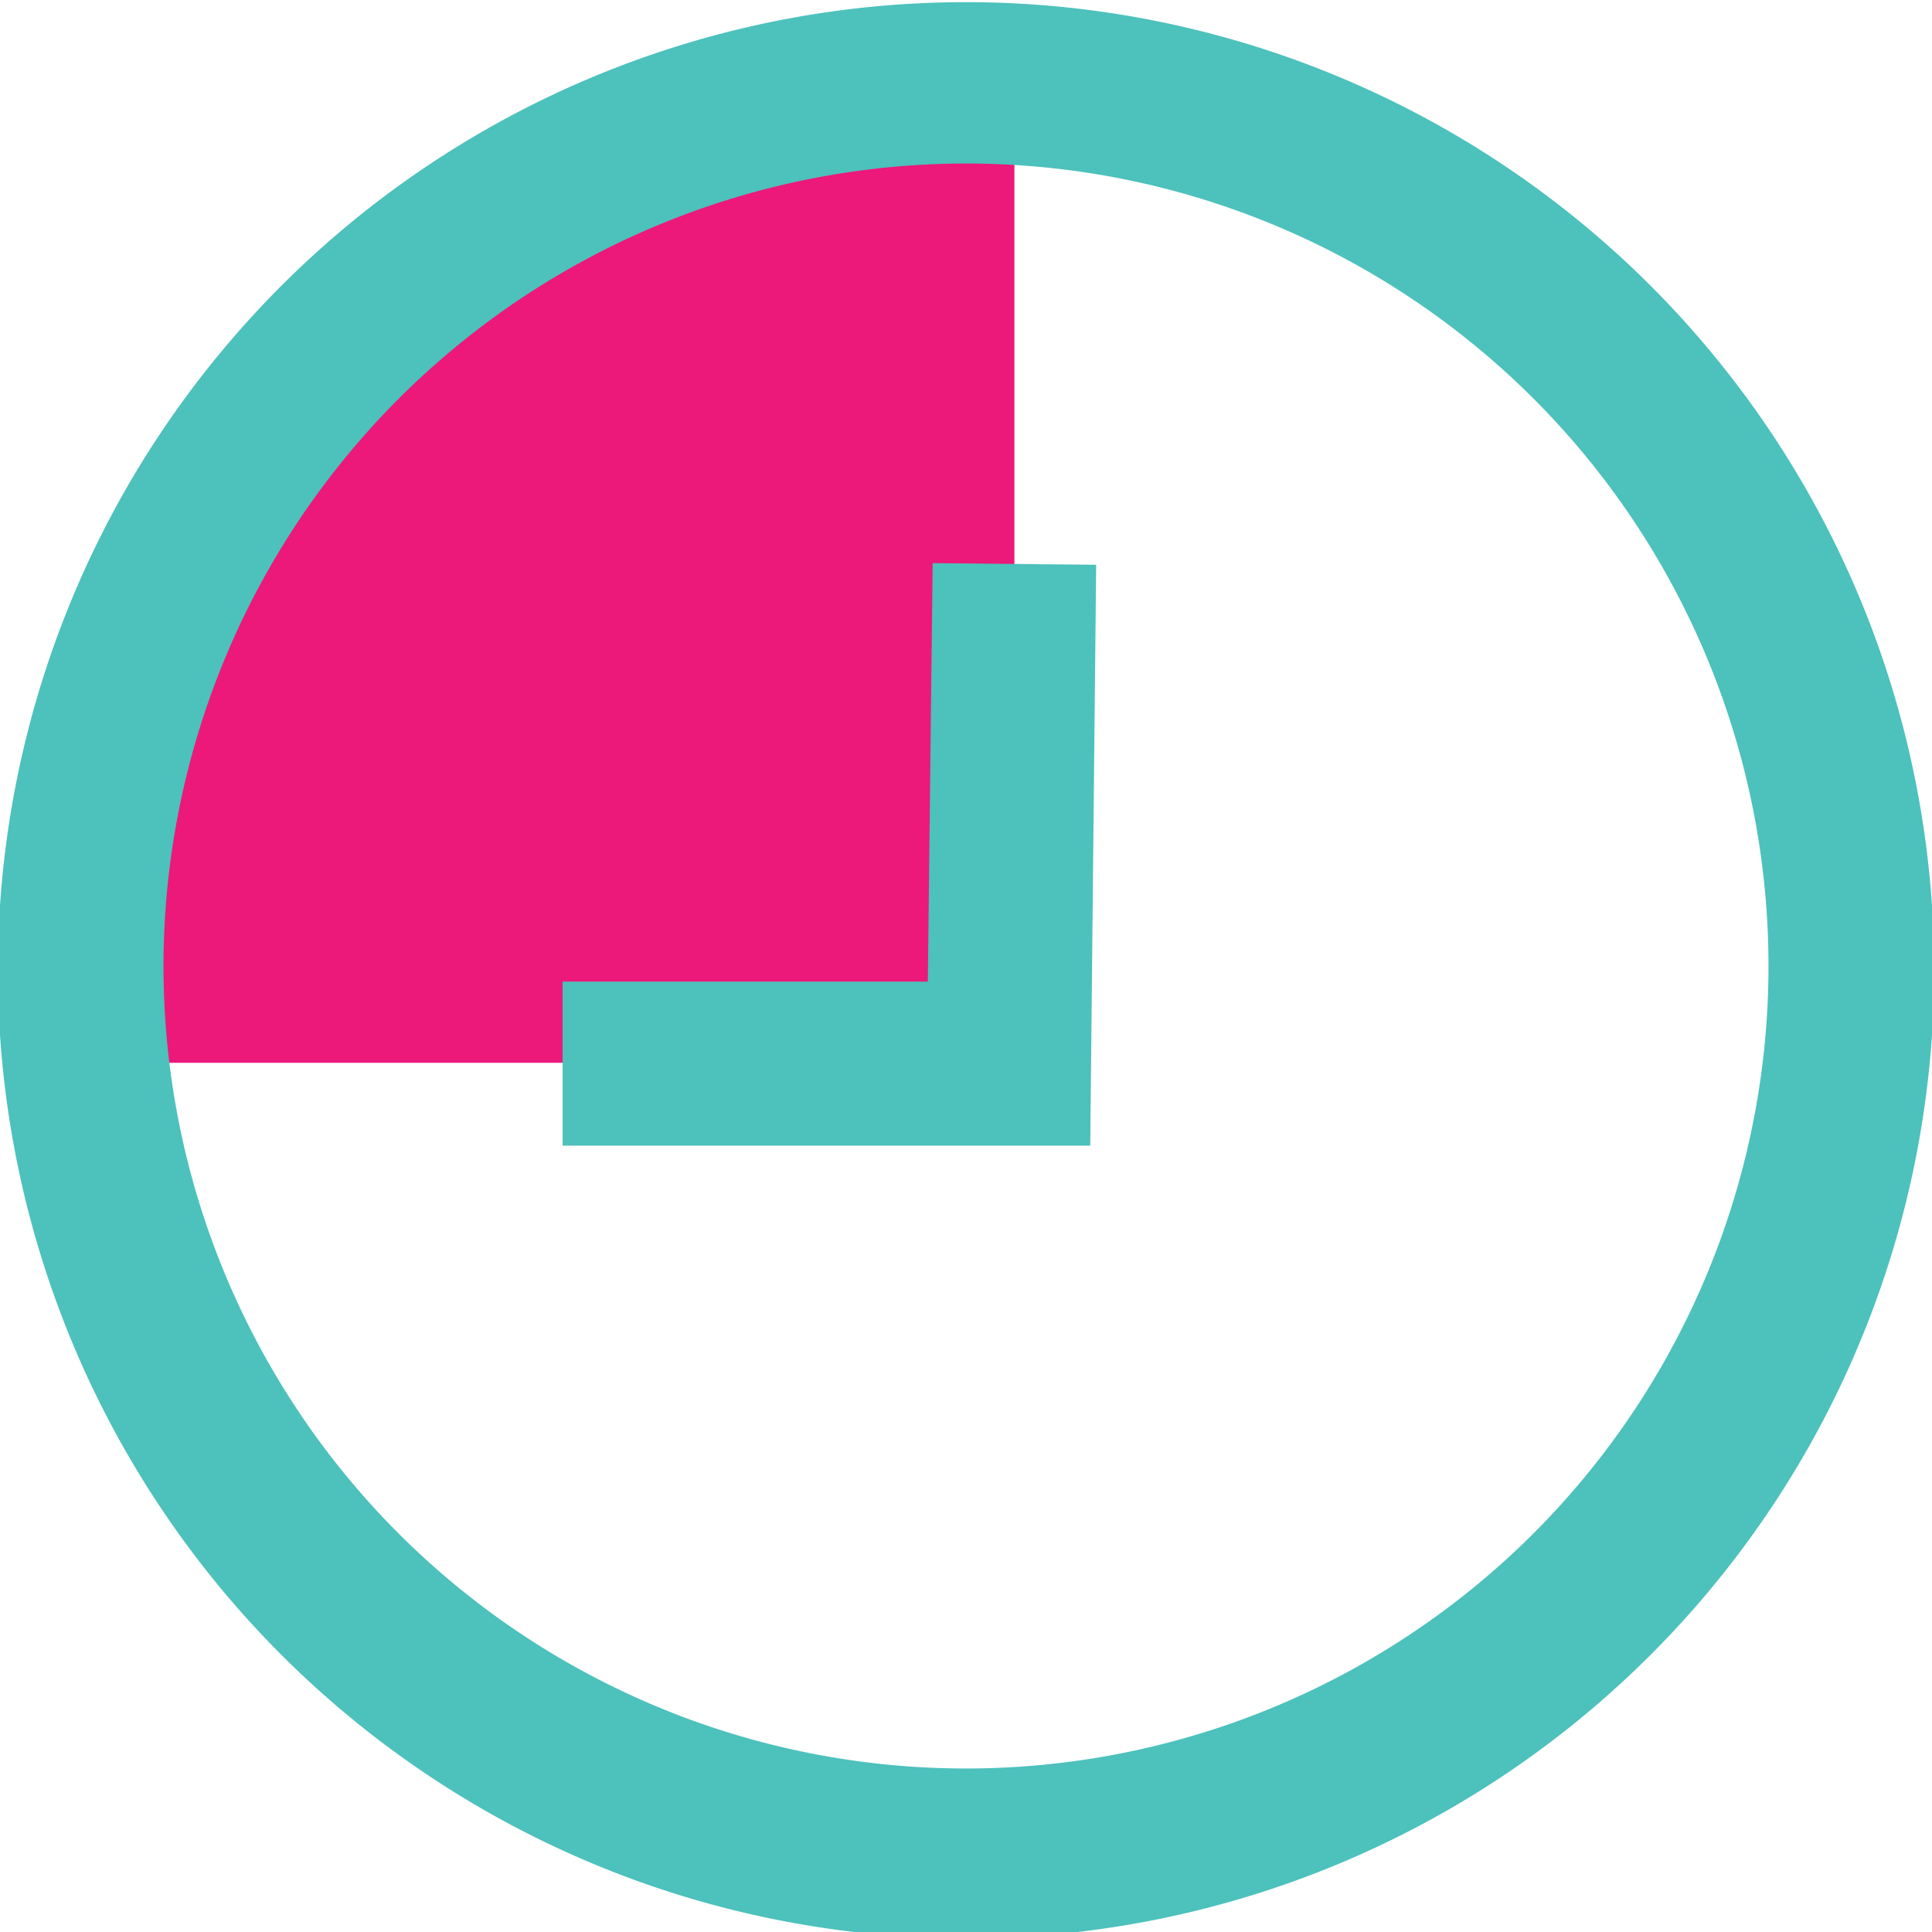 <svg id="Layer_1" data-name="Layer 1" xmlns="http://www.w3.org/2000/svg" viewBox="0 0 35.92 35.92"><title>pie_chart_icon</title><path d="M465.54,291.91c0-11.18,7.29-18,16.77-18,0,8.56,0,18,0,18Z" transform="translate(-463.45 -272.15)" style="fill:#ec187a"/><path d="M481.41,275.19a14.92,14.92,0,1,1-14.92,14.92,14.93,14.93,0,0,1,14.92-14.92m0-3a18,18,0,1,0,18,18,18,18,0,0,0-18-18Z" transform="translate(-463.45 -272.15)" style="fill:#4dc1bc"/><polygon points="10.46 21.3 10.46 18.25 17.25 18.25 17.34 10.47 20.38 10.5 20.27 21.3 10.46 21.3" style="fill:#4dc1bc"/></svg>